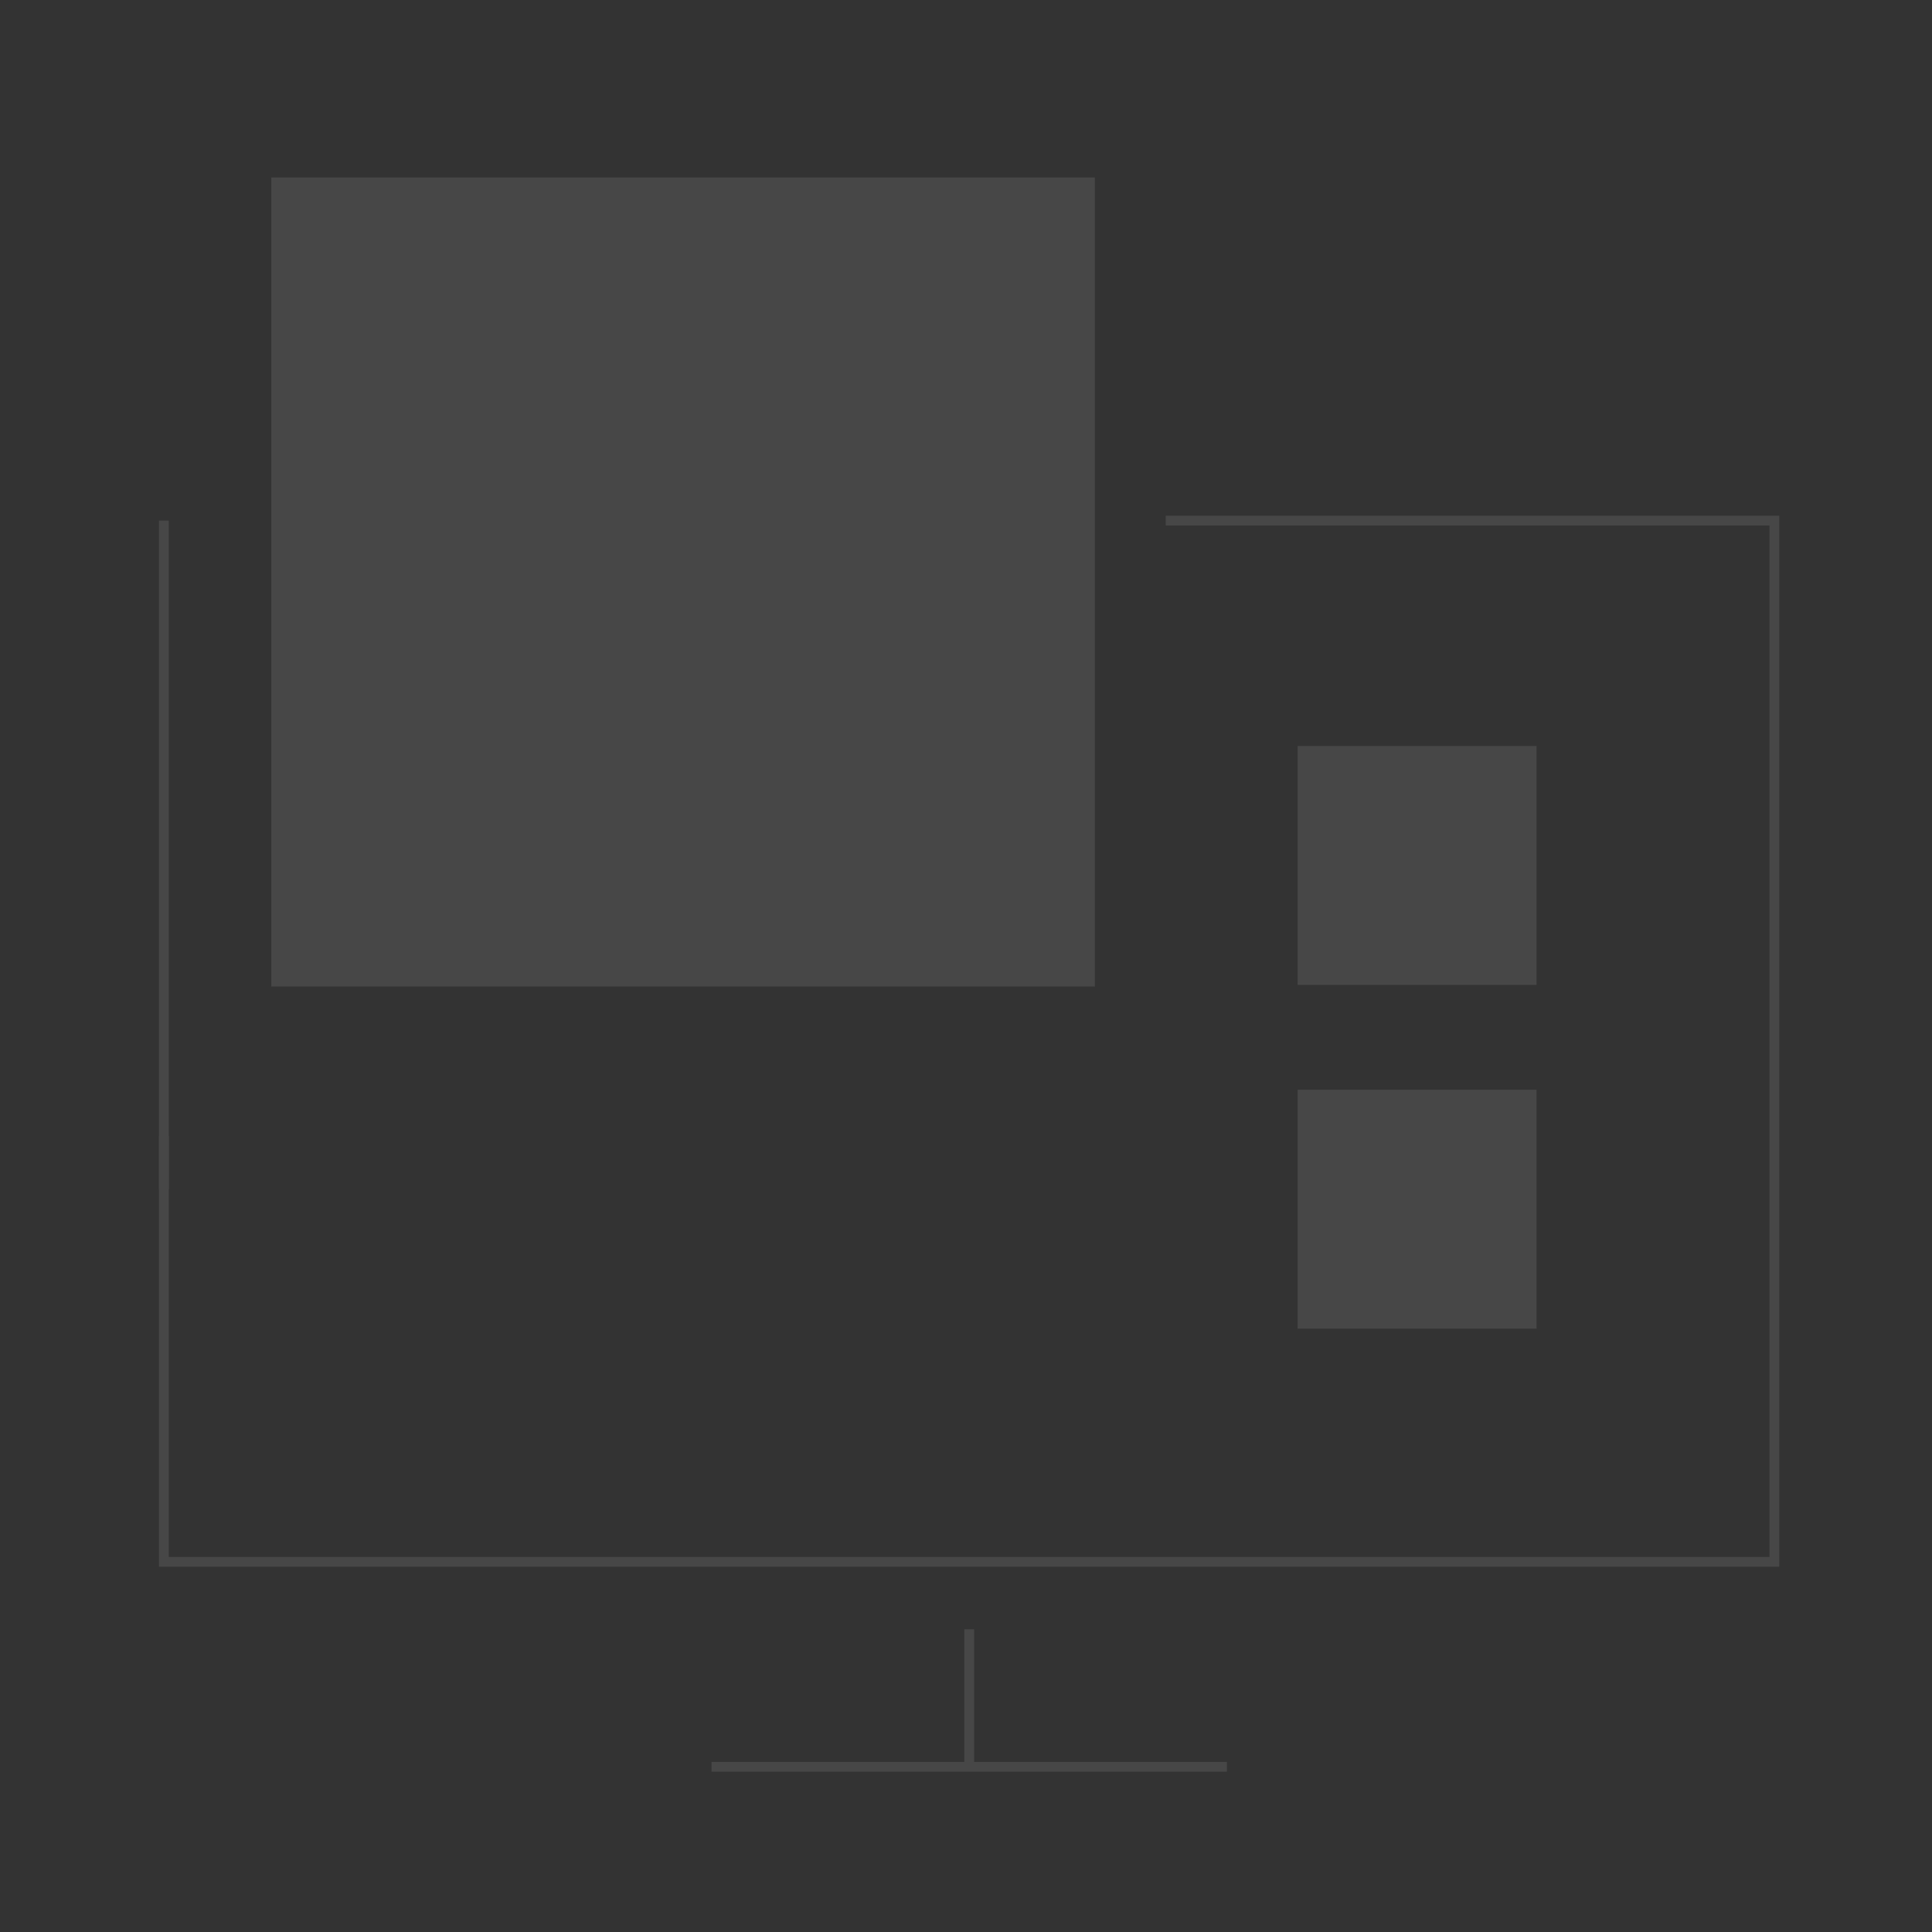 <svg xmlns="http://www.w3.org/2000/svg" width="296" height="296" viewBox="0 0 296 296" fill="none"><rect x="0" y="0" width="296" height="296" fill="#333333" stroke="none"/><g opacity="0.1"><path d="M167.74 27.191H41.562V151.144H167.74V27.191Z" fill="white"></path><path d="M109.01 270.687H187.97" stroke="white" stroke-width="1.5" stroke-miterlimit="10"></path><path d="M25.109 182.193V79.757" stroke="white" stroke-width="1.5" stroke-miterlimit="10"></path><path d="M178.6 79.757H271.85V239.29H25.109V174.048" stroke="white" stroke-width="1.5" stroke-miterlimit="10"></path><path d="M148.49 249.62V270.687" stroke="white" stroke-width="1.5" stroke-miterlimit="10"></path><path d="M235.412 114.297H198.81V150.899H235.412V114.297Z" fill="white"></path><path d="M235.412 166.964H198.81V203.566H235.412V166.964Z" fill="white"></path><path d="M57.057 41.971V93.72L82.941 67.835L57.057 41.971Z" fill="white"></path></g></svg>
